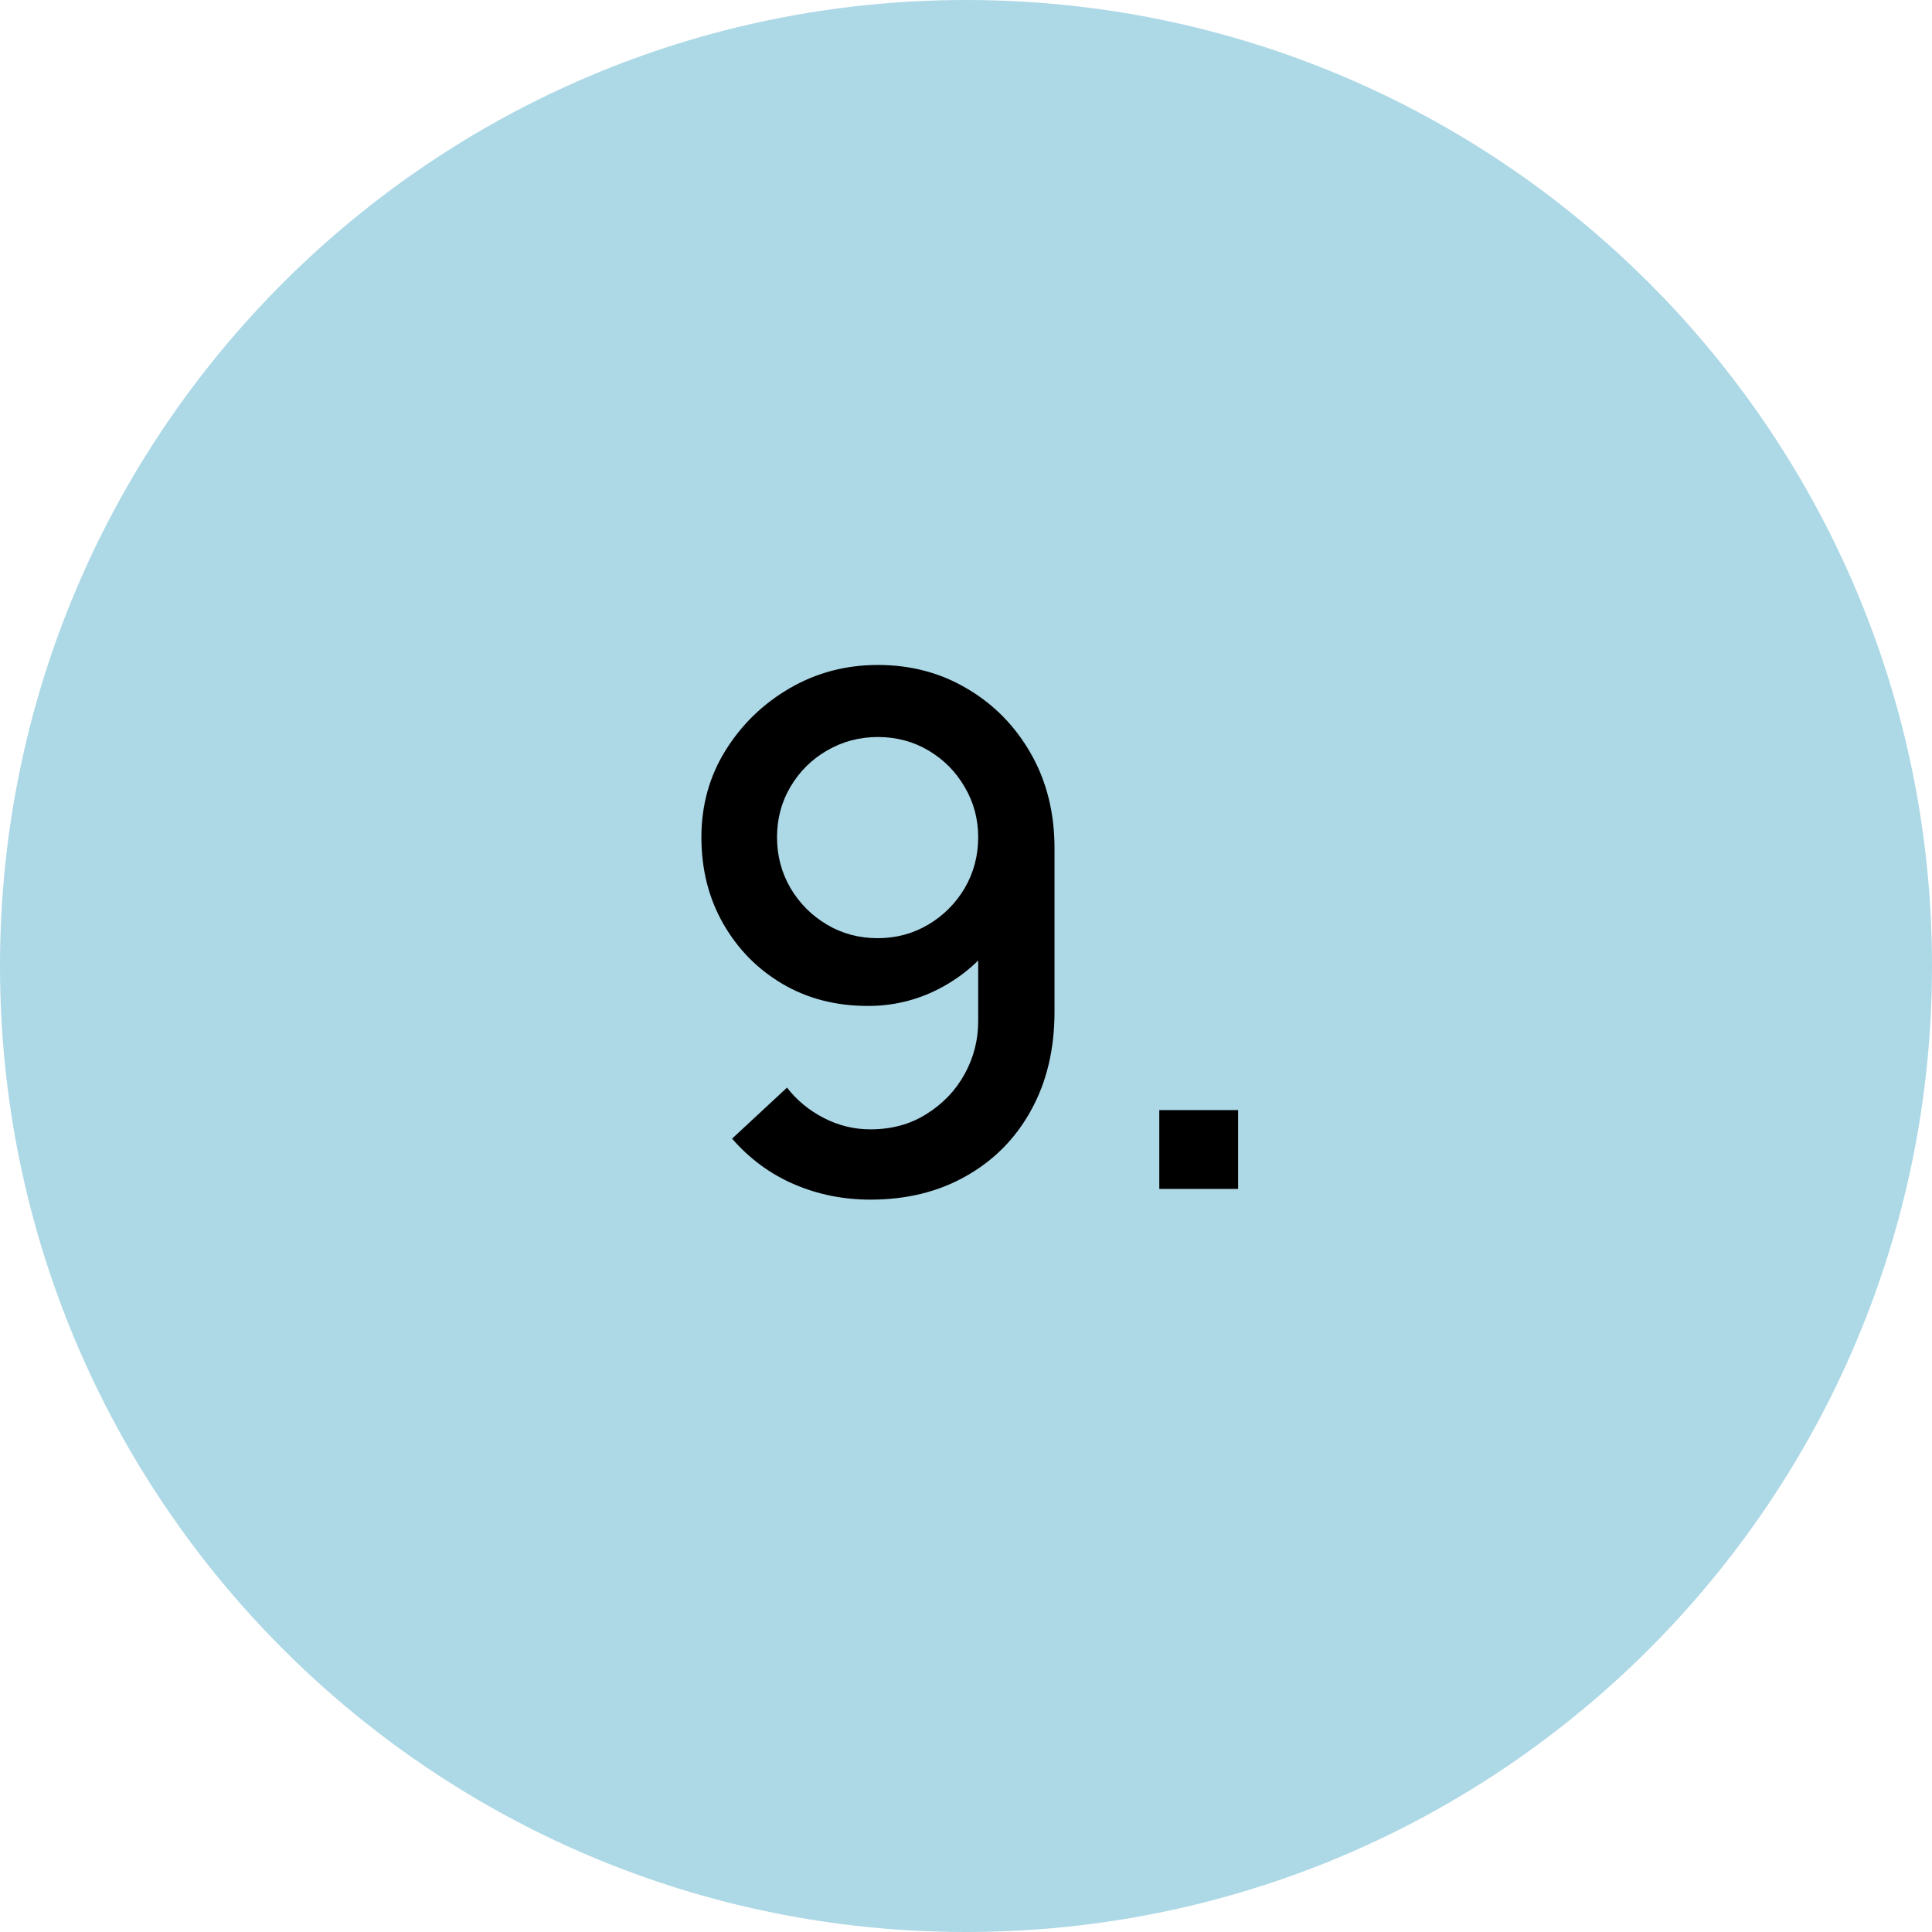 <svg xmlns="http://www.w3.org/2000/svg" width="65" height="65" viewBox="0 0 65 65" fill="none"><path d="M65 32.5C65 50.449 50.449 65 32.5 65C14.551 65 0 50.449 0 32.5C0 14.551 14.551 0 32.5 0C50.449 0 65 14.551 65 32.5Z" fill="#ADD8E6"></path><path d="M29.538 22.372C30.65 22.372 31.654 22.64 32.55 23.176C33.446 23.704 34.158 24.432 34.686 25.36C35.214 26.288 35.478 27.348 35.478 28.54V34.036C35.478 35.3 35.214 36.408 34.686 37.36C34.166 38.304 33.438 39.04 32.502 39.568C31.574 40.096 30.502 40.36 29.286 40.36C28.374 40.36 27.518 40.188 26.718 39.844C25.918 39.5 25.222 38.988 24.63 38.308L26.478 36.592C26.806 37.016 27.218 37.356 27.714 37.612C28.21 37.868 28.734 37.996 29.286 37.996C29.998 37.996 30.626 37.824 31.17 37.48C31.722 37.136 32.15 36.688 32.454 36.136C32.758 35.584 32.91 34.992 32.91 34.36V31.192L33.414 31.744C32.918 32.392 32.302 32.904 31.566 33.28C30.83 33.656 30.042 33.844 29.202 33.844C28.122 33.844 27.162 33.596 26.322 33.1C25.482 32.604 24.818 31.928 24.33 31.072C23.842 30.216 23.598 29.248 23.598 28.168C23.598 27.088 23.87 26.112 24.414 25.24C24.958 24.368 25.678 23.672 26.574 23.152C27.47 22.632 28.458 22.372 29.538 22.372ZM29.538 24.796C28.914 24.796 28.342 24.948 27.822 25.252C27.31 25.548 26.902 25.952 26.598 26.464C26.294 26.976 26.142 27.544 26.142 28.168C26.142 28.792 26.294 29.364 26.598 29.884C26.902 30.396 27.31 30.804 27.822 31.108C28.334 31.412 28.902 31.564 29.526 31.564C30.15 31.564 30.718 31.412 31.23 31.108C31.742 30.804 32.15 30.396 32.454 29.884C32.758 29.364 32.91 28.792 32.91 28.168C32.91 27.552 32.758 26.988 32.454 26.476C32.158 25.964 31.754 25.556 31.242 25.252C30.73 24.948 30.162 24.796 29.538 24.796Z" fill="black"></path><path d="M39.003 40V37.348H41.655V40H39.003Z" fill="black"></path></svg>
